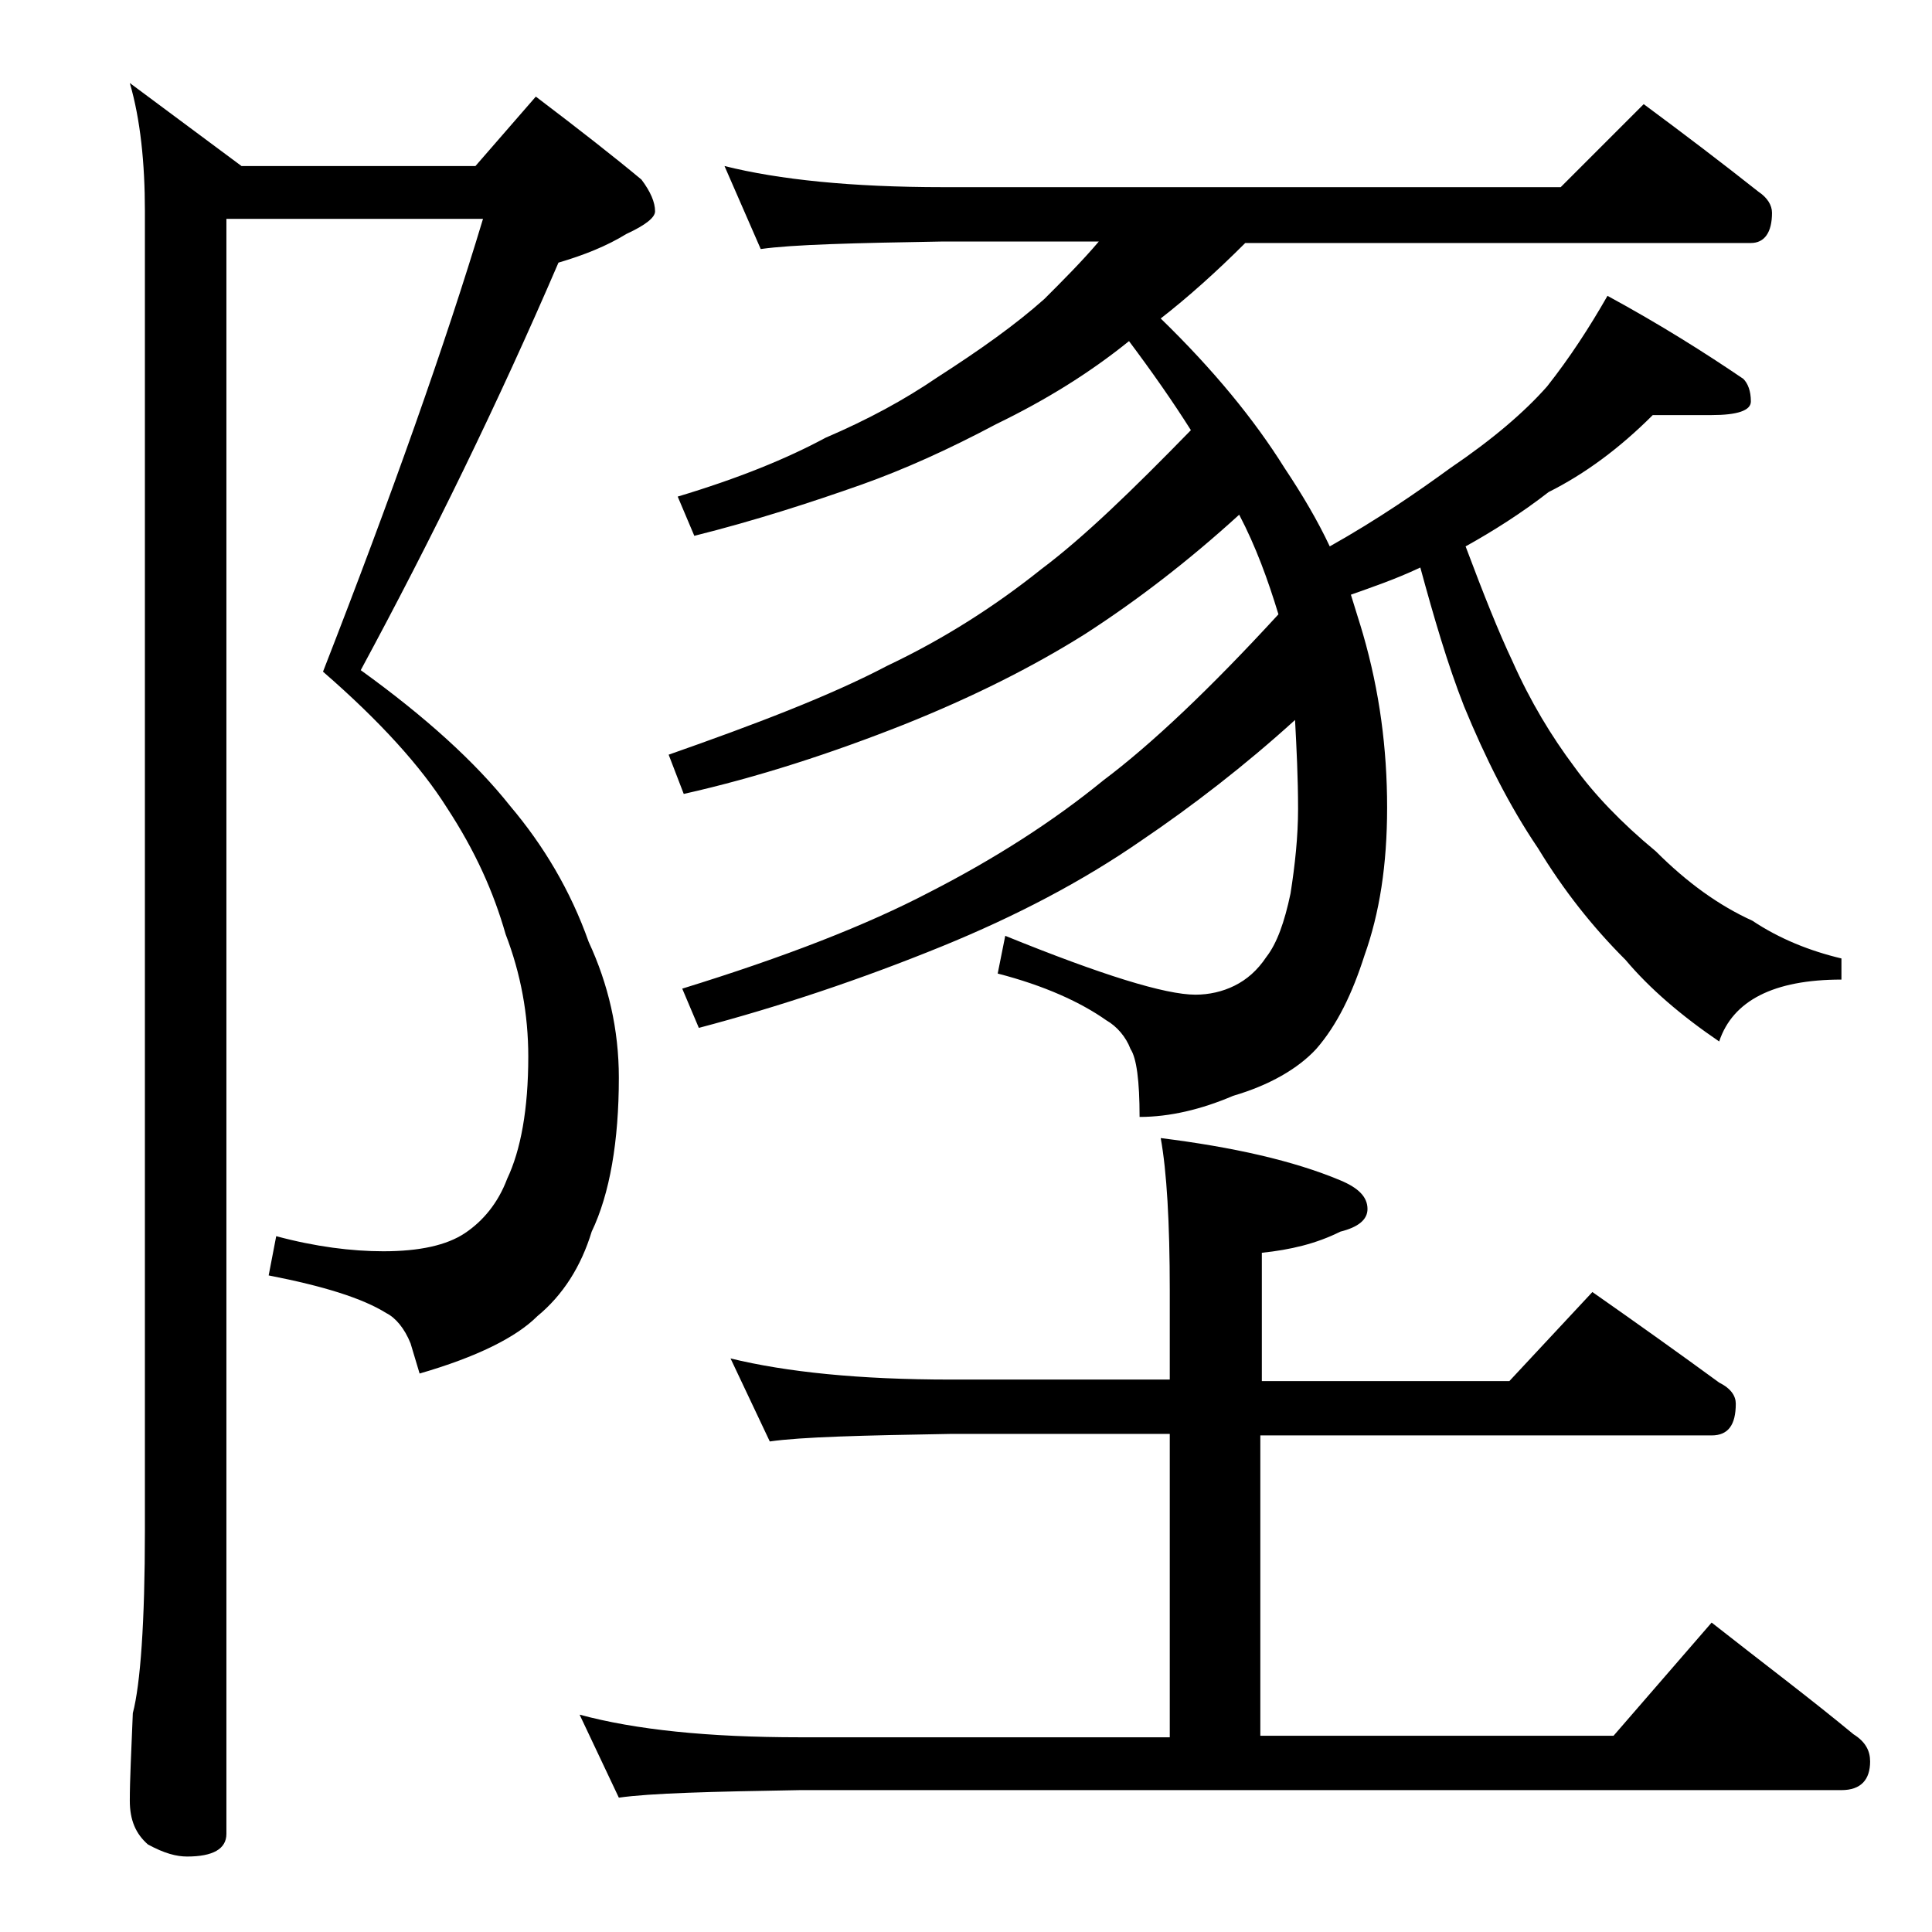 <?xml version="1.0" encoding="utf-8"?>
<!-- Generator: Adobe Illustrator 18.0.0, SVG Export Plug-In . SVG Version: 6.00 Build 0)  -->
<!DOCTYPE svg PUBLIC "-//W3C//DTD SVG 1.1//EN" "http://www.w3.org/Graphics/SVG/1.1/DTD/svg11.dtd">
<svg version="1.1" id="Layer_1" xmlns="http://www.w3.org/2000/svg" xmlns:xlink="http://www.w3.org/1999/xlink" x="0px" y="0px"
	 viewBox="0 0 128 128" enable-background="new 0 0 128 128" xml:space="preserve">
<path d="M15,14.5v107c0,1-0.9,1.5-2.6,1.5c-0.7,0-1.5-0.2-2.6-0.8c-0.8-0.7-1.2-1.6-1.2-2.9c0-1.4,0.1-3.3,0.2-5.8
	c0.5-1.9,0.8-6,0.8-12.1V14c0-3.2-0.3-6.1-1-8.5L16,11h15.5l4-4.6c2.9,2.2,5.2,4,7,5.5c0.6,0.8,0.9,1.5,0.9,2.1
	c0,0.4-0.6,0.9-1.9,1.5c-1.3,0.8-2.8,1.4-4.5,1.9c-4,9.3-8.4,18.3-13.1,27c4.3,3.1,7.6,6.1,9.9,9c2.2,2.6,4,5.6,5.2,9
	c1.3,2.8,2,5.8,2,9c0,4.2-0.6,7.7-1.8,10.2c-0.7,2.3-1.9,4.2-3.6,5.6c-1.4,1.4-4,2.7-7.8,3.8l-0.6-2c-0.4-1-1-1.7-1.6-2
	c-1.6-1-4.2-1.8-7.8-2.5l0.5-2.6c2.6,0.7,5,1,7.1,1c2.4,0,4.2-0.4,5.4-1.2c1.2-0.8,2.2-2,2.8-3.6c0.9-1.9,1.4-4.6,1.4-8.1
	c0-2.8-0.5-5.5-1.5-8.1c-0.8-2.8-2-5.5-3.9-8.4c-1.7-2.7-4.4-5.7-8.2-9C26,32.7,29.5,22.8,32,14.5H15z M48.4,90
	c3.7,0.9,8.5,1.4,14.6,1.4h14.5v-5.9c0-4.5-0.2-7.9-0.6-10.1c4.8,0.6,8.8,1.5,11.9,2.8c1.2,0.5,1.8,1.1,1.8,1.9
	c0,0.7-0.6,1.2-1.8,1.5c-1.6,0.8-3.3,1.2-5.2,1.4v8.5H100l5.5-5.9c3,2.1,5.8,4.1,8.4,6c0.8,0.4,1.1,0.9,1.1,1.4
	c0,1.4-0.5,2.1-1.6,2.1H83.5v19.9h23.4l6.5-7.5c3.3,2.6,6.5,5,9.4,7.4c0.8,0.5,1.1,1.1,1.1,1.8c0,1.2-0.6,1.9-1.9,1.9H53
	c-5.9,0.1-9.9,0.2-12,0.5l-2.6-5.5c3.7,1,8.5,1.5,14.6,1.5h24.5V95H63c-5.9,0.1-9.9,0.2-12,0.5L48.4,90z M48,11
	c3.6,0.9,8.4,1.4,14.5,1.4h40.9l5.5-5.5c2.7,2,5.2,3.9,7.6,5.8c0.6,0.4,0.9,0.9,0.9,1.4c0,1.3-0.5,2-1.4,2H82.5
	c-1.9,1.9-3.8,3.6-5.6,5c3.5,3.4,6.2,6.7,8.2,9.9c1.2,1.8,2.2,3.5,3,5.2c3.2-1.8,5.8-3.6,8-5.2c2.8-1.9,4.9-3.7,6.4-5.4
	c1.5-1.9,2.8-3.9,4-6c3.5,1.9,6.5,3.8,9,5.5c0.3,0.3,0.5,0.8,0.5,1.5c0,0.6-0.9,0.9-2.6,0.9h-3.9c-2.2,2.2-4.5,3.9-6.9,5.1
	c-1.8,1.4-3.7,2.6-5.5,3.6c1.2,3.2,2.2,5.7,3.1,7.6c1.2,2.7,2.6,5,4.1,7c1.3,1.8,3.1,3.7,5.4,5.6c2.1,2.1,4.2,3.6,6.4,4.6
	c1.8,1.2,3.8,2,5.9,2.5v1.4c-4.5,0-7.2,1.4-8.1,4.1c-2.5-1.7-4.6-3.5-6.2-5.4c-2.2-2.2-4.1-4.6-5.8-7.4c-1.9-2.8-3.5-6-4.9-9.4
	c-1.1-2.8-2-5.9-2.9-9.2c-1.7,0.8-3.2,1.3-4.6,1.8c0.3,1,0.6,1.9,0.8,2.6c1.1,3.8,1.6,7.6,1.6,11.5c0,3.8-0.5,7-1.5,9.8
	c-0.8,2.5-1.8,4.6-3.2,6.2c-1.2,1.3-3.1,2.4-5.5,3.1c-2.1,0.9-4.2,1.4-6.2,1.4c0-2.4-0.2-3.9-0.6-4.5c-0.3-0.8-0.9-1.5-1.6-1.9
	c-1.7-1.2-4.1-2.3-7.2-3.1l0.5-2.5c6.4,2.6,10.6,3.9,12.6,3.9c0.9,0,1.8-0.2,2.6-0.6c0.8-0.4,1.5-1,2.1-1.9c0.7-0.9,1.2-2.3,1.6-4.2
	c0.3-1.9,0.5-3.8,0.5-5.6c0-2.1-0.1-4-0.2-5.9c-3.3,3-6.8,5.7-10.2,8c-3.9,2.7-8.3,5-13.2,7c-5.4,2.2-10.8,4-16.1,5.4l-1.1-2.6
	c6.8-2.1,12.2-4.2,16.4-6.4c4.3-2.2,8.2-4.7,11.5-7.4c3.2-2.4,7.1-6.1,11.6-11c-0.7-2.3-1.5-4.5-2.6-6.6c-3.4,3.1-6.8,5.7-10.2,7.9
	c-3.5,2.2-7.5,4.2-12,6c-4.8,1.9-9.7,3.5-14.6,4.6l-1-2.6C50,48,55,46.1,58.8,44.1c3.8-1.8,7.2-4,10.2-6.4c2.8-2.1,6-5.2,9.9-9.2
	c-1.2-1.9-2.6-3.9-4.1-5.9c-2.6,2.1-5.5,3.9-8.8,5.5c-3.2,1.7-6.1,3-8.9,4c-3.4,1.2-7.1,2.4-11.1,3.4l-1.1-2.6
	c4-1.2,7.2-2.5,9.8-3.9c2.8-1.2,5.2-2.5,7.4-4c2.8-1.8,5.2-3.5,7.1-5.2c1.2-1.2,2.5-2.5,3.6-3.8H62.5c-5.9,0.1-10,0.2-12.1,0.5
	L48,11z"/>
</svg>
